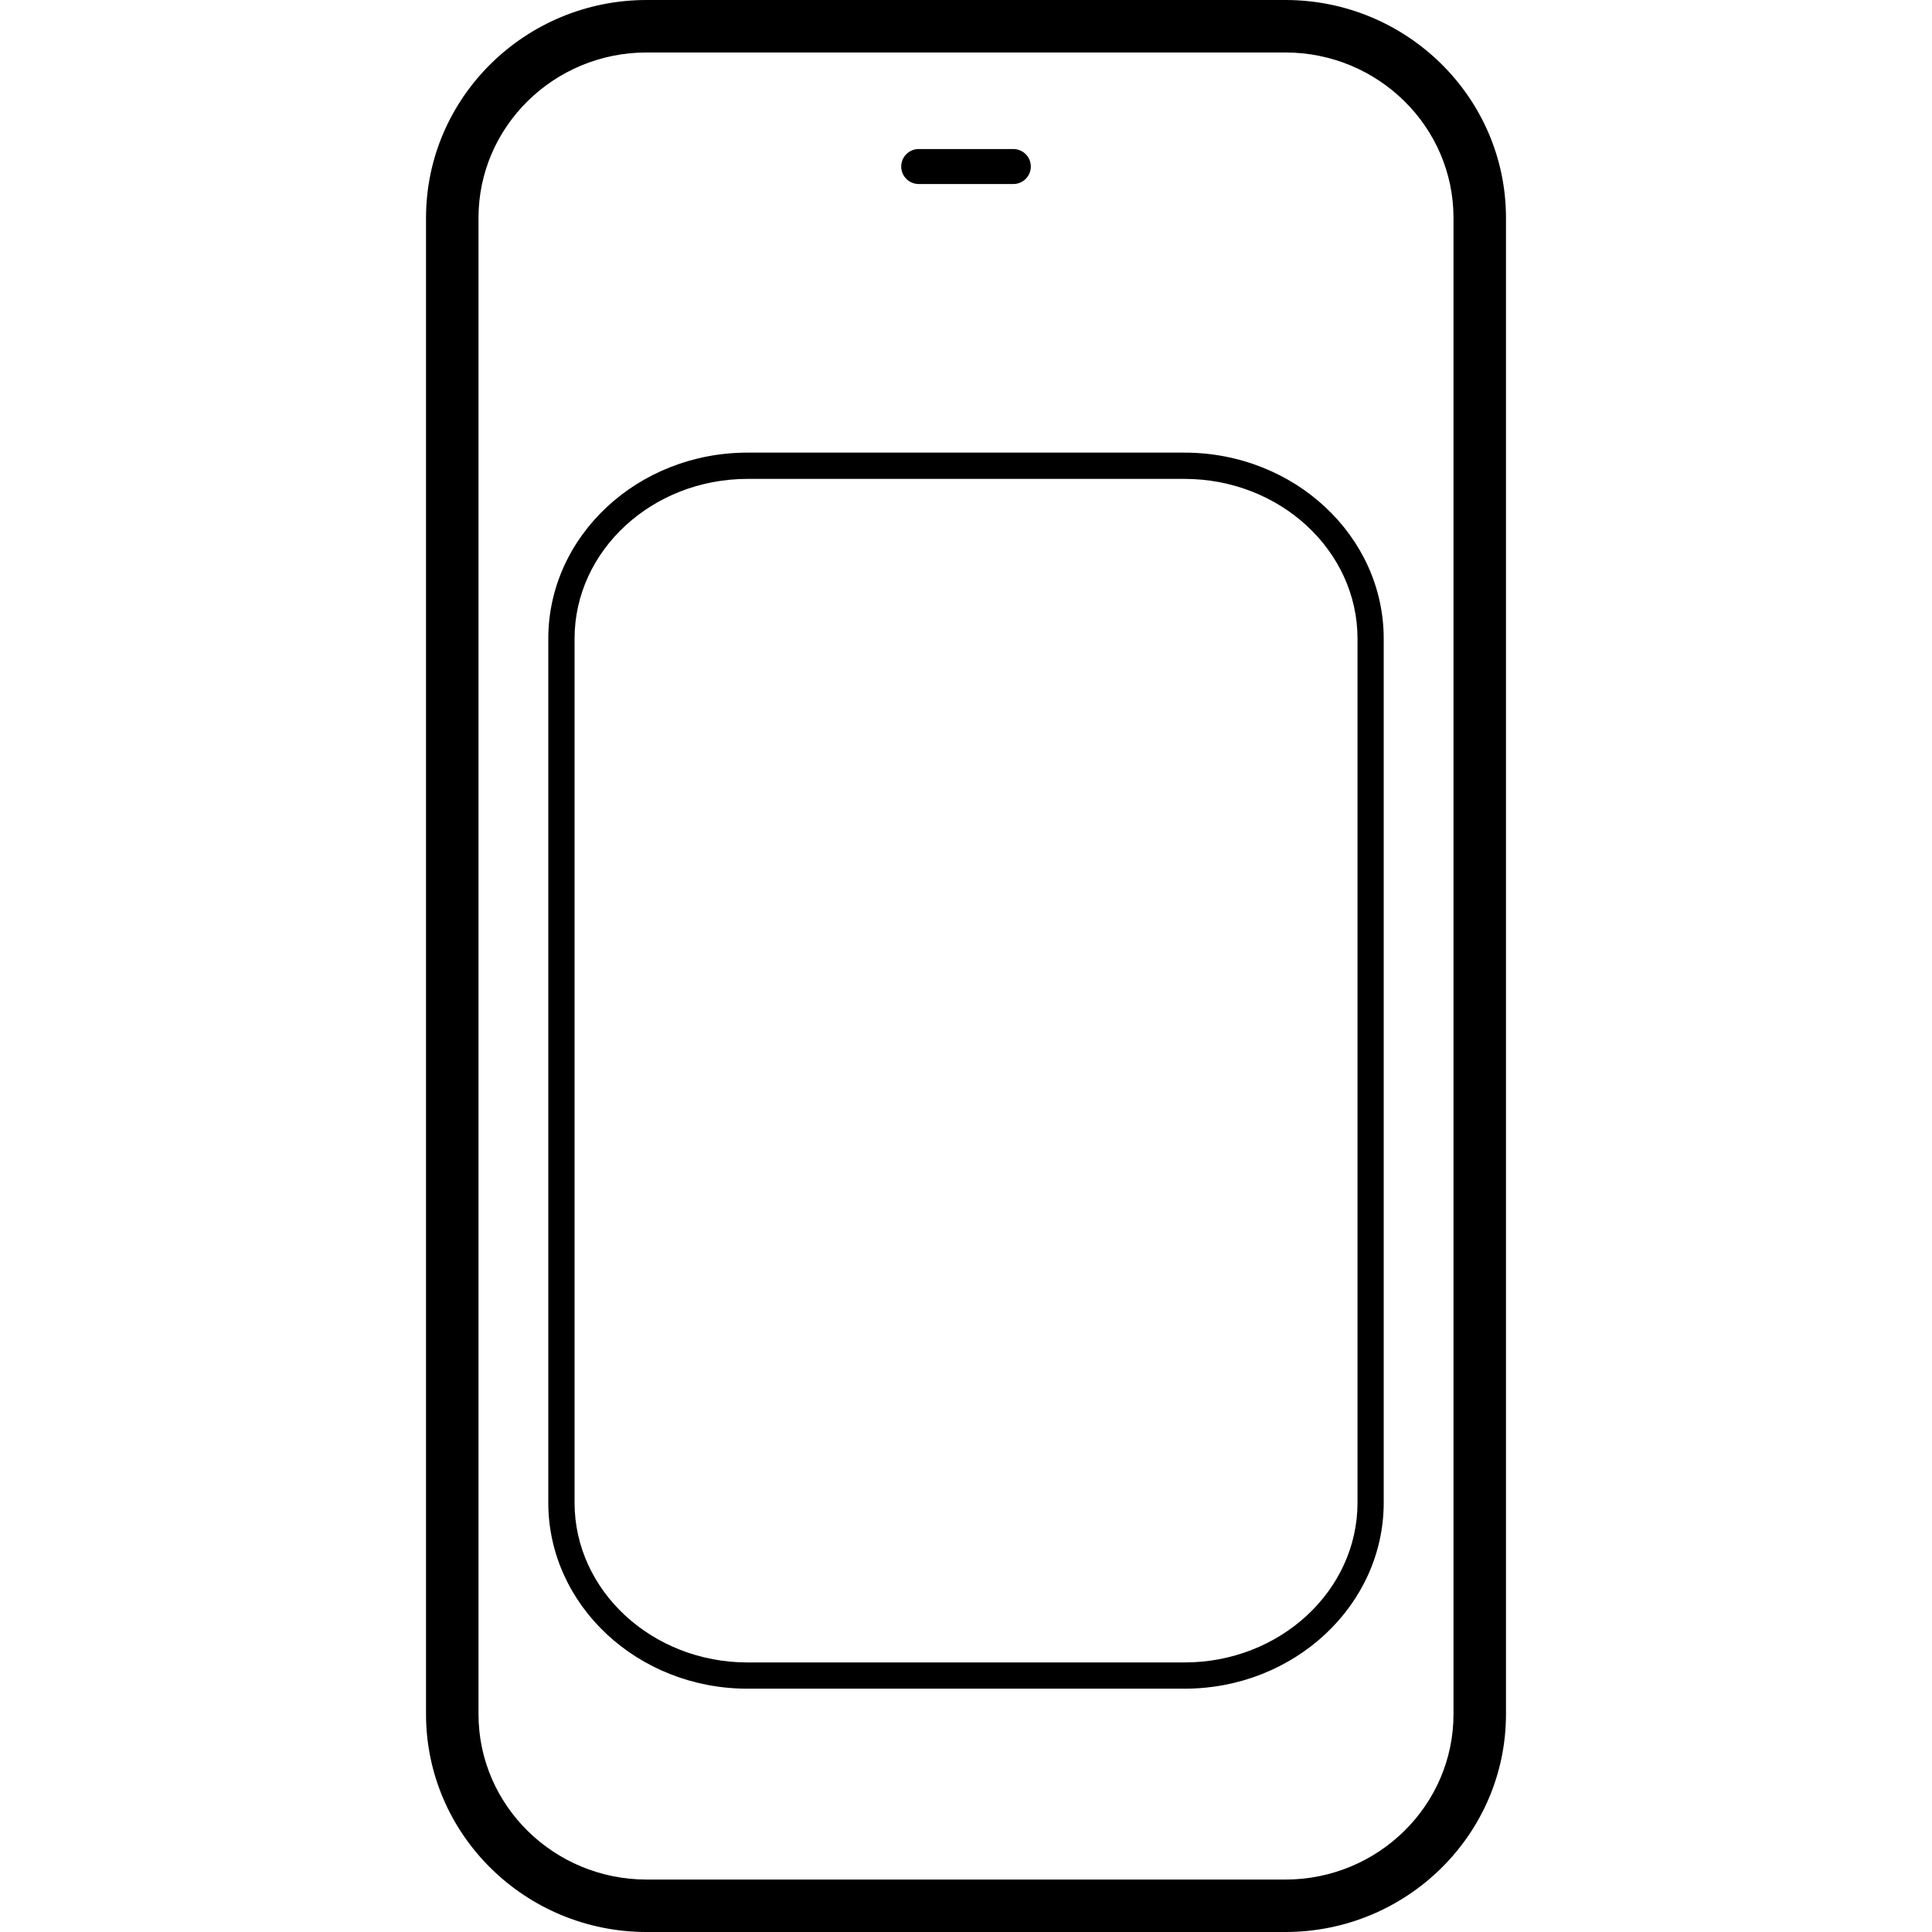 <?xml version="1.0" encoding="iso-8859-1"?>
<!-- Uploaded to: SVG Repo, www.svgrepo.com, Generator: SVG Repo Mixer Tools -->
<!DOCTYPE svg PUBLIC "-//W3C//DTD SVG 1.1//EN" "http://www.w3.org/Graphics/SVG/1.1/DTD/svg11.dtd">
<svg fill="#000000" version="1.1" id="Capa_1" xmlns="http://www.w3.org/2000/svg" xmlns:xlink="http://www.w3.org/1999/xlink" 
	 width="800px" height="800px" viewBox="0 0 528.088 528.089"
	 xml:space="preserve">
<g>
	<g>
		<path d="M351.331,0H176.758c-33.249,0-60.311,26.708-60.311,59.545v408.998c0,32.838,27.052,59.546,60.311,59.546h174.572
			c33.25,0,60.311-26.708,60.311-59.546V59.545C411.641,26.718,384.59,0,351.331,0z M397.297,468.553
			c0,24.92-20.615,45.202-45.967,45.202H176.758c-25.341,0-45.967-20.282-45.967-45.202V59.545c0-24.92,20.617-45.202,45.967-45.202
			h174.572c25.342,0,45.967,20.282,45.967,45.202V468.553z"/>
		<path d="M323.762,123.72H204.327c-30.036,0-54.458,22.806-54.458,50.844v236.175c0,28.037,24.432,50.844,54.458,50.844h119.435
			c30.037,0,54.459-22.807,54.459-50.844V174.573C378.231,146.526,353.799,123.72,323.762,123.72z M371.059,410.738
			c0,24.088-21.219,43.672-47.287,43.672H204.336c-26.077,0-47.287-19.594-47.287-43.672V174.573
			c0-24.078,21.219-43.672,47.287-43.672h119.436c26.076,0,47.287,19.594,47.287,43.672V410.738z"/>
		<path d="M251.116,50.299h25.867c2.639,0,4.781-2.142,4.781-4.781c0-2.64-2.143-4.781-4.781-4.781h-25.867
			c-2.639,0-4.781,2.142-4.781,4.781C246.335,48.157,248.467,50.299,251.116,50.299z"/>
	</g>
</g>
</svg>